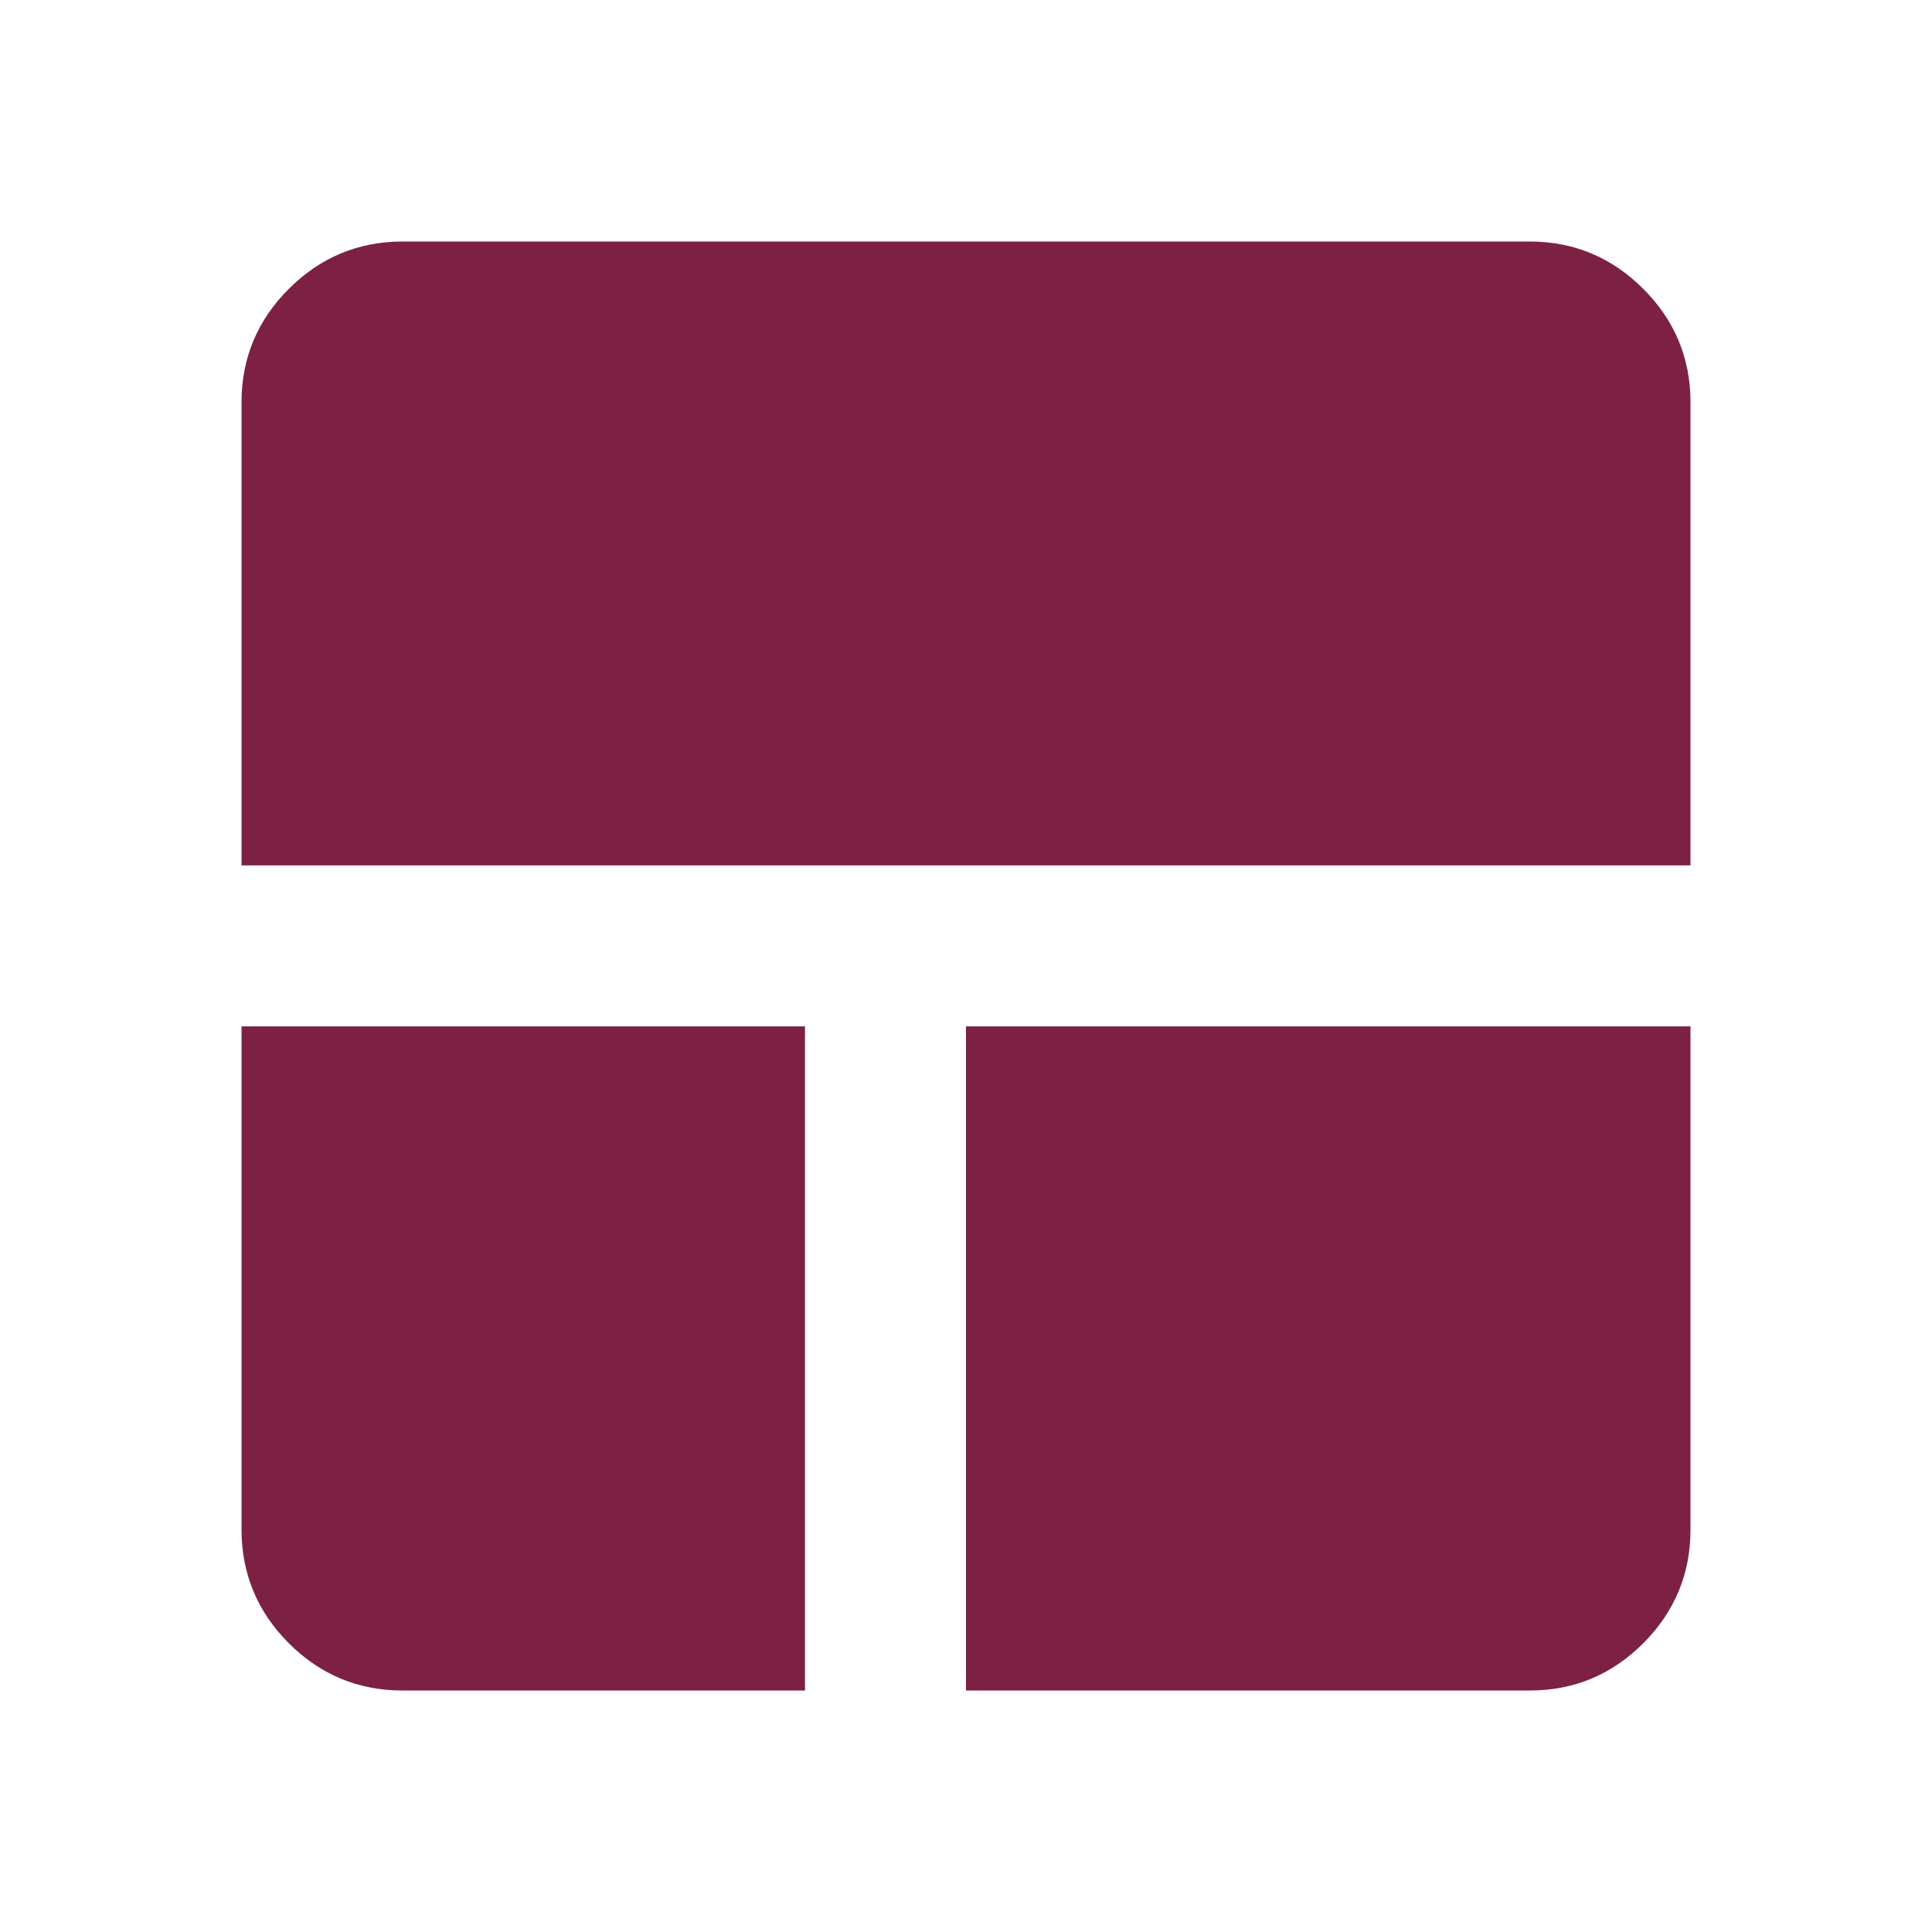 <svg width="40" height="40" viewBox="0 0 40 40" fill="none" xmlns="http://www.w3.org/2000/svg">
<path d="M8.333 35C7.417 35 6.632 34.674 5.98 34.022C5.328 33.369 5.001 32.584 5 31.667V21.25H16.667V35H8.333ZM20 35V21.25H35V31.667C35 32.583 34.674 33.368 34.022 34.022C33.369 34.675 32.584 35.001 31.667 35H20ZM5 17.917V8.333C5 7.417 5.327 6.632 5.98 5.98C6.633 5.328 7.418 5.001 8.333 5H31.667C32.583 5 33.368 5.327 34.022 5.98C34.675 6.633 35.001 7.418 35 8.333V17.917H5Z" fill="#7D2144"/>
</svg>
